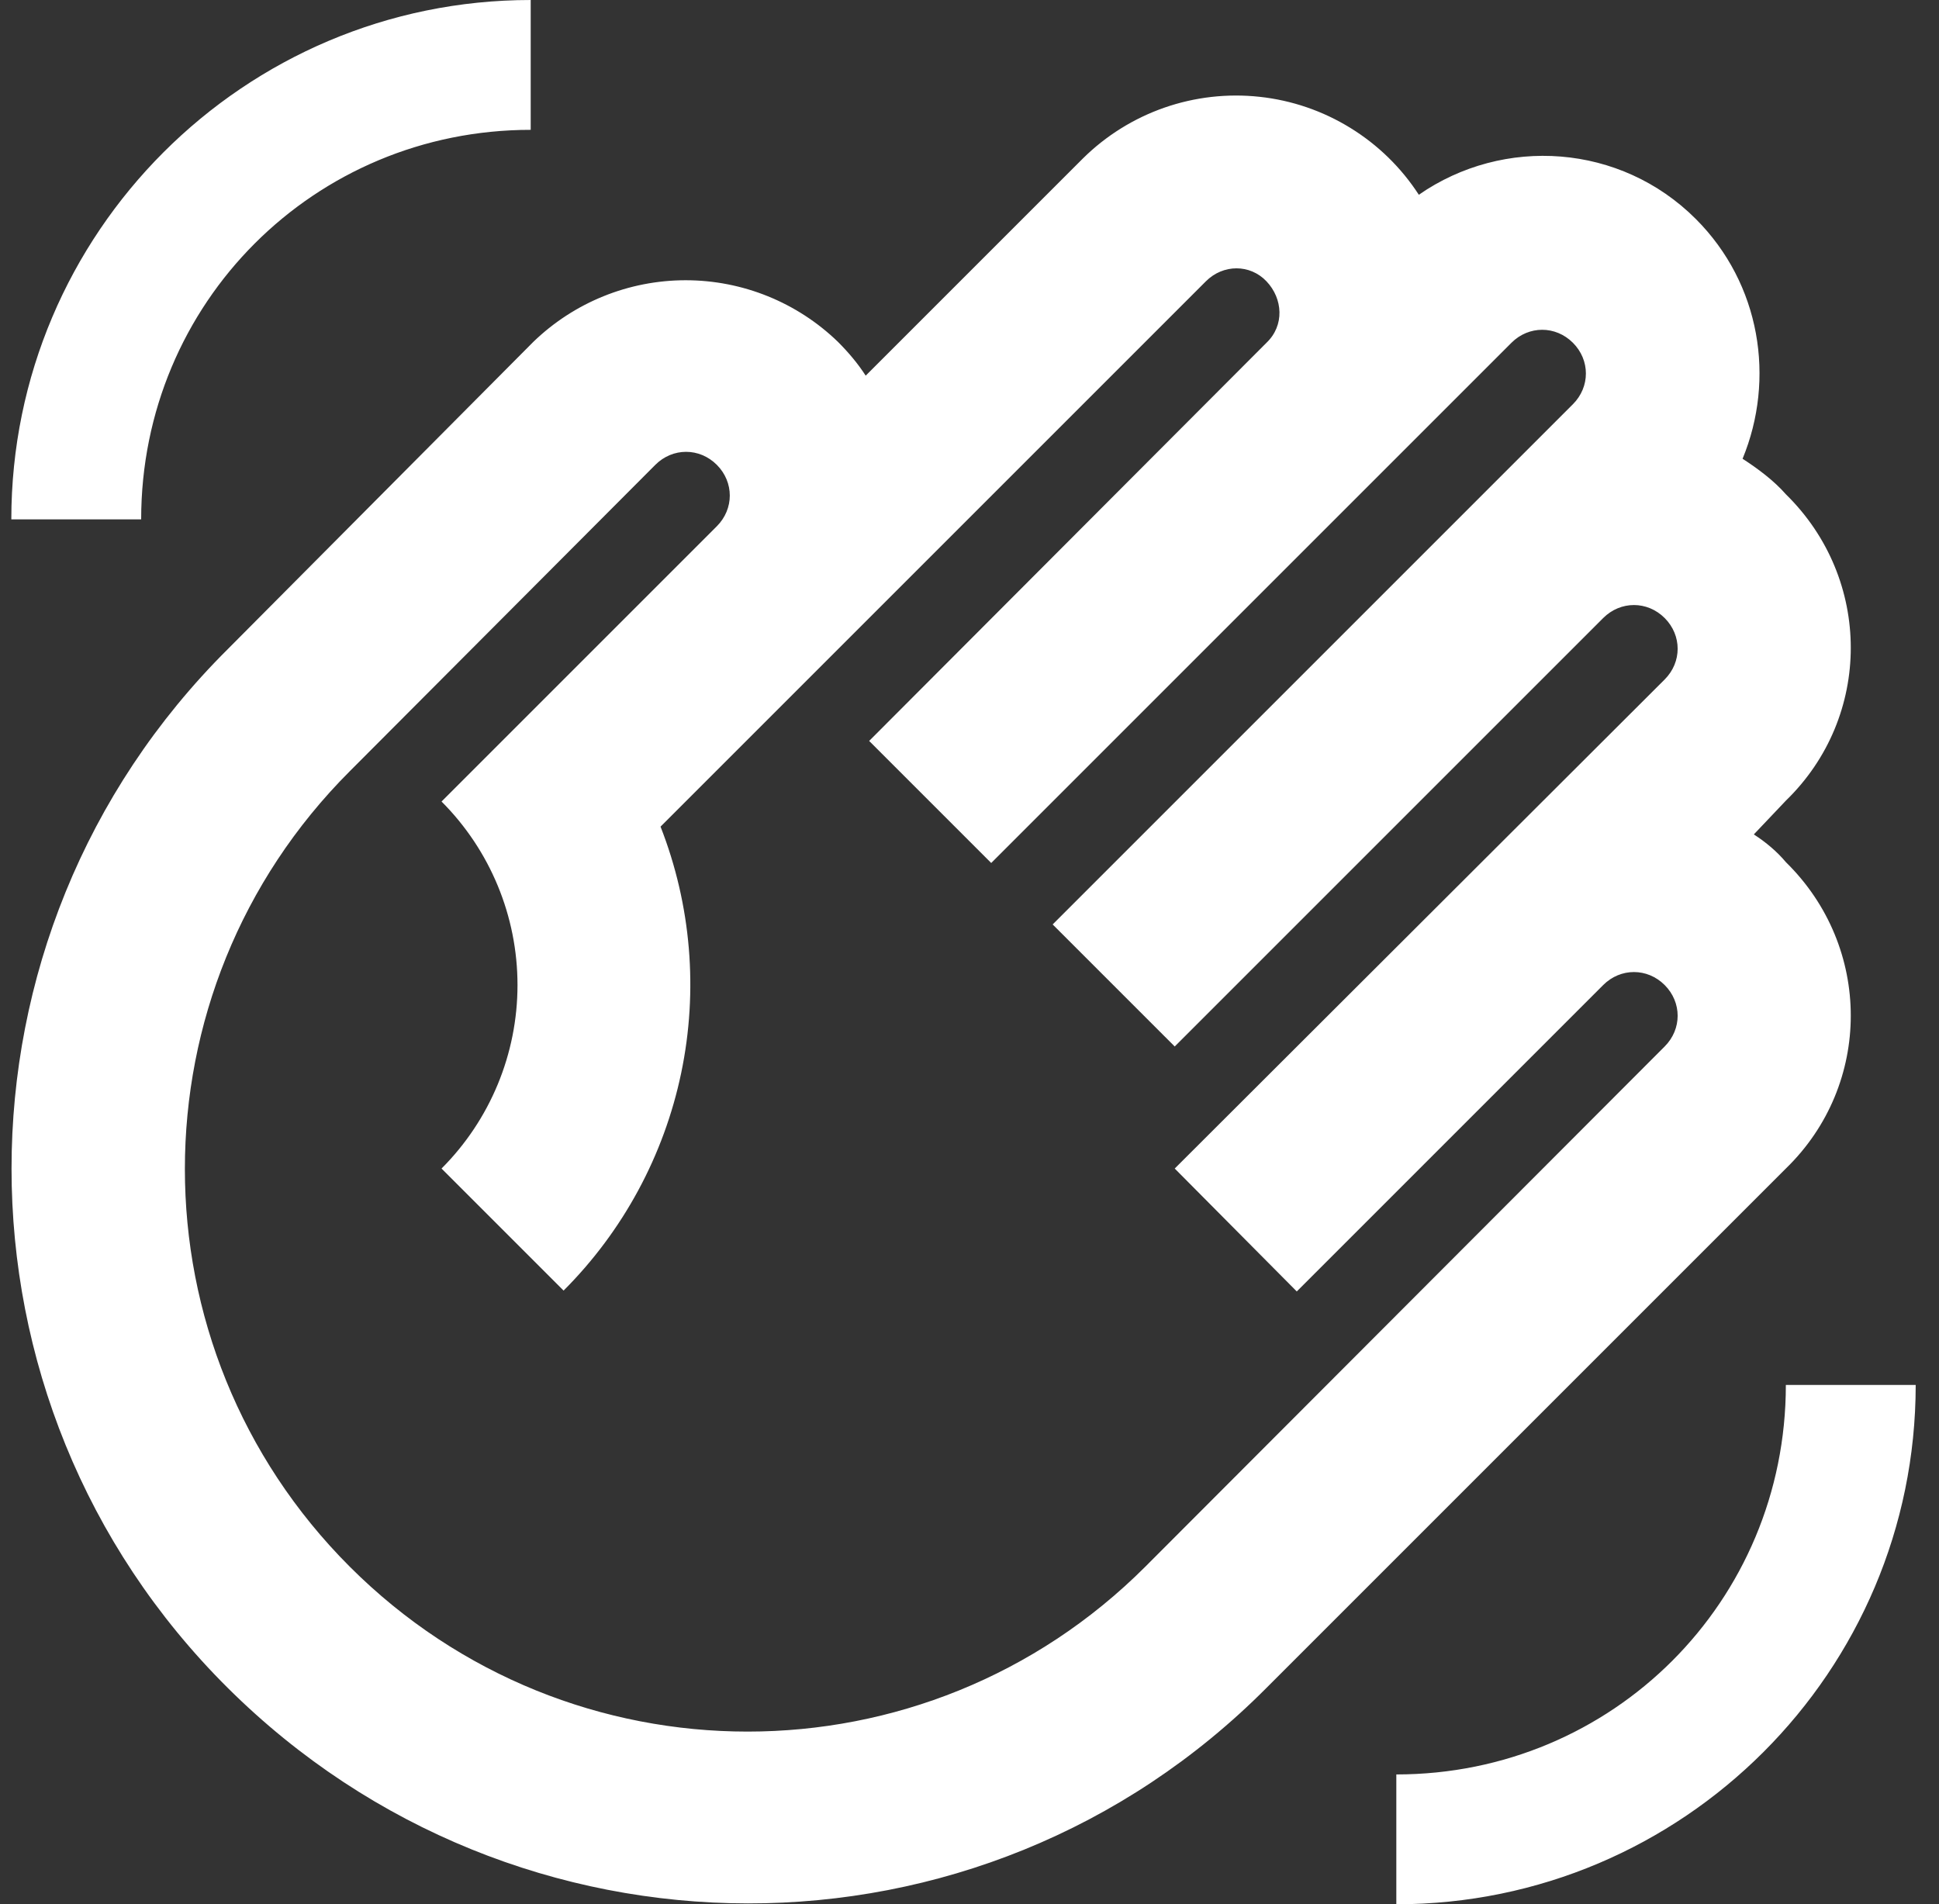 <svg width="56" height="55" viewBox="0 0 56 55" fill="none" xmlns="http://www.w3.org/2000/svg">
<rect x="0" y="0" width="56" height="55" fill="#333333" stroke="none"/>
<path d="M15.402 9.875L6.577 18.75C-1.748 27.025 -1.748 40.475 6.577 48.75C14.902 57.025 28.302 57.075 36.577 48.75L51.577 33.75C54.077 31.325 54.077 27.35 51.577 24.9C51.327 24.6 51.002 24.325 50.652 24.1L51.577 23.125C54.077 20.7 54.077 16.725 51.577 14.275C51.227 13.875 50.752 13.525 50.327 13.25C51.277 10.95 50.852 8.2 48.977 6.325C46.802 4.15 43.427 3.925 40.977 5.625C40.469 4.841 39.792 4.181 38.996 3.692C38.2 3.202 37.306 2.896 36.377 2.796C35.448 2.695 34.508 2.803 33.626 3.11C32.744 3.418 31.942 3.918 31.277 4.575L25.002 10.85C24.777 10.5 24.502 10.175 24.202 9.875C23.023 8.733 21.445 8.094 19.802 8.094C18.16 8.094 16.582 8.733 15.402 9.875V9.875ZM18.927 13.425C19.427 12.925 20.202 12.925 20.702 13.425C21.202 13.925 21.202 14.7 20.702 15.2L12.752 23.15C14.157 24.556 14.946 26.462 14.946 28.45C14.946 30.438 14.157 32.344 12.752 33.75L16.277 37.275C17.996 35.555 19.175 33.372 19.673 30.992C20.17 28.612 19.963 26.139 19.077 23.875L34.827 8.125C35.327 7.625 36.102 7.625 36.577 8.125C37.052 8.625 37.102 9.4 36.577 9.9L25.102 21.4L28.627 24.925L43.652 9.9C44.152 9.4 44.927 9.4 45.427 9.9C45.927 10.4 45.927 11.175 45.427 11.675L30.402 26.7L33.927 30.225L46.302 17.85C46.802 17.35 47.577 17.35 48.077 17.85C48.577 18.35 48.577 19.125 48.077 19.625L33.927 33.75L37.452 37.3L46.302 28.45C46.802 27.95 47.577 27.95 48.077 28.45C48.577 28.95 48.577 29.725 48.077 30.225L33.077 45.25C26.727 51.6 16.452 51.6 10.102 45.25C3.752 38.9 3.752 28.625 10.102 22.275L18.927 13.425V13.425ZM55.327 40C55.327 48.275 48.602 55 40.327 55V51.25C46.577 51.25 51.577 46.25 51.577 40H55.327ZM0.327 15C0.327 6.725 7.052 0 15.327 0V3.75C9.077 3.75 4.077 8.75 4.077 15H0.327Z" fill="white"/>
</svg>
